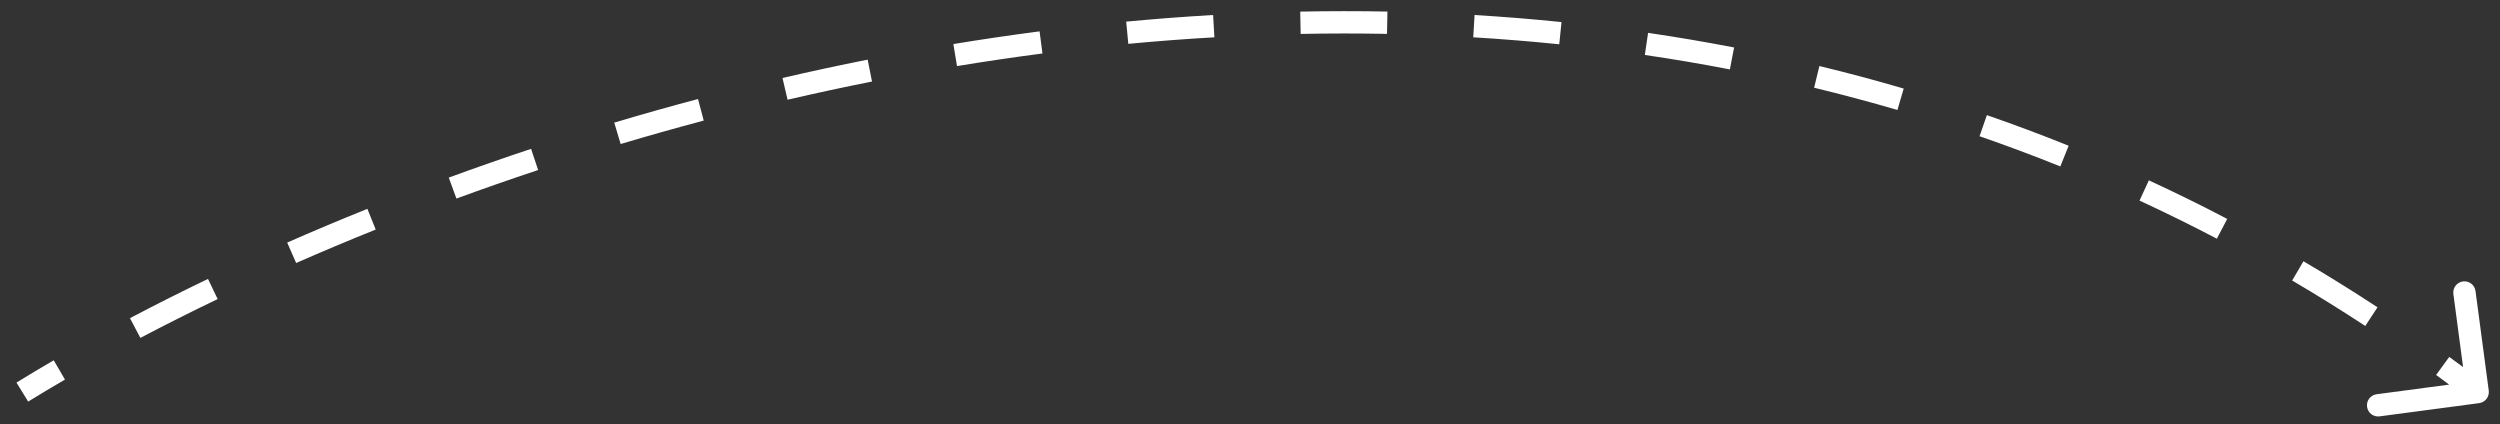 <?xml version="1.0" encoding="UTF-8"?> <svg xmlns="http://www.w3.org/2000/svg" width="112" height="19" viewBox="0 0 112 19" fill="none"><rect x="0" y="0" width="112" height="19" fill="#333333" stroke="none"/><path d="M111.066 18.06C111.34 18.024 111.532 17.772 111.496 17.499L110.903 13.038C110.866 12.764 110.615 12.572 110.341 12.608C110.067 12.645 109.875 12.896 109.911 13.17L110.438 17.135L106.473 17.662C106.2 17.698 106.007 17.95 106.044 18.224C106.08 18.497 106.331 18.69 106.605 18.653L111.066 18.06ZM1.262 17.991C1.791 17.665 2.34 17.337 2.91 17.005L2.407 16.141C1.831 16.476 1.274 16.809 0.738 17.139L1.262 17.991ZM6.288 15.138C7.389 14.559 8.544 13.977 9.751 13.398L9.318 12.496C8.1 13.081 6.934 13.668 5.822 14.253L6.288 15.138ZM13.268 11.782C14.419 11.276 15.608 10.776 16.832 10.284L16.459 9.356C15.226 9.852 14.027 10.356 12.866 10.867L13.268 11.782ZM20.448 8.895C21.641 8.458 22.862 8.031 24.108 7.617L23.793 6.668C22.537 7.086 21.307 7.516 20.104 7.956L20.448 8.895ZM27.805 6.452C29.026 6.087 30.267 5.737 31.527 5.402L31.271 4.436C30 4.773 28.749 5.126 27.519 5.494L27.805 6.452ZM35.283 4.468C36.528 4.179 37.79 3.906 39.066 3.653L38.871 2.672C37.584 2.928 36.312 3.202 35.056 3.494L35.283 4.468ZM42.874 2.961C44.138 2.752 45.415 2.564 46.702 2.396L46.573 1.405C45.275 1.574 43.987 1.764 42.711 1.974L42.874 2.961ZM50.548 1.964C51.825 1.844 53.111 1.745 54.405 1.671L54.347 0.672C53.041 0.748 51.743 0.847 50.454 0.969L50.548 1.964ZM58.27 1.52C59.554 1.494 60.843 1.493 62.138 1.518L62.157 0.518C60.849 0.493 59.547 0.494 58.25 0.52L58.27 1.52ZM66.001 1.671C67.282 1.748 68.567 1.852 69.854 1.984L69.956 0.989C68.655 0.855 67.356 0.751 66.061 0.673L66.001 1.671ZM73.689 2.462C74.958 2.648 76.228 2.864 77.498 3.109L77.688 2.127C76.403 1.879 75.118 1.661 73.834 1.472L73.689 2.462ZM81.273 3.93C82.519 4.232 83.763 4.564 85.005 4.927L85.286 3.968C84.029 3.599 82.769 3.263 81.508 2.958L81.273 3.93ZM88.684 6.103C89.894 6.522 91.1 6.972 92.302 7.456L92.676 6.529C91.458 6.038 90.237 5.582 89.012 5.158L88.684 6.103ZM95.85 8.987C97.01 9.523 98.165 10.091 99.315 10.693L99.779 9.807C98.614 9.197 97.444 8.622 96.269 8.079L95.85 8.987ZM102.688 12.566C103.786 13.212 104.879 13.891 105.964 14.603L106.512 13.767C105.414 13.046 104.307 12.358 103.195 11.704L102.688 12.566ZM109.138 16.798C109.659 17.178 110.179 17.566 110.696 17.962L111.304 17.168C110.78 16.767 110.254 16.374 109.726 15.99L109.138 16.798Z" fill="white"></path></svg> 